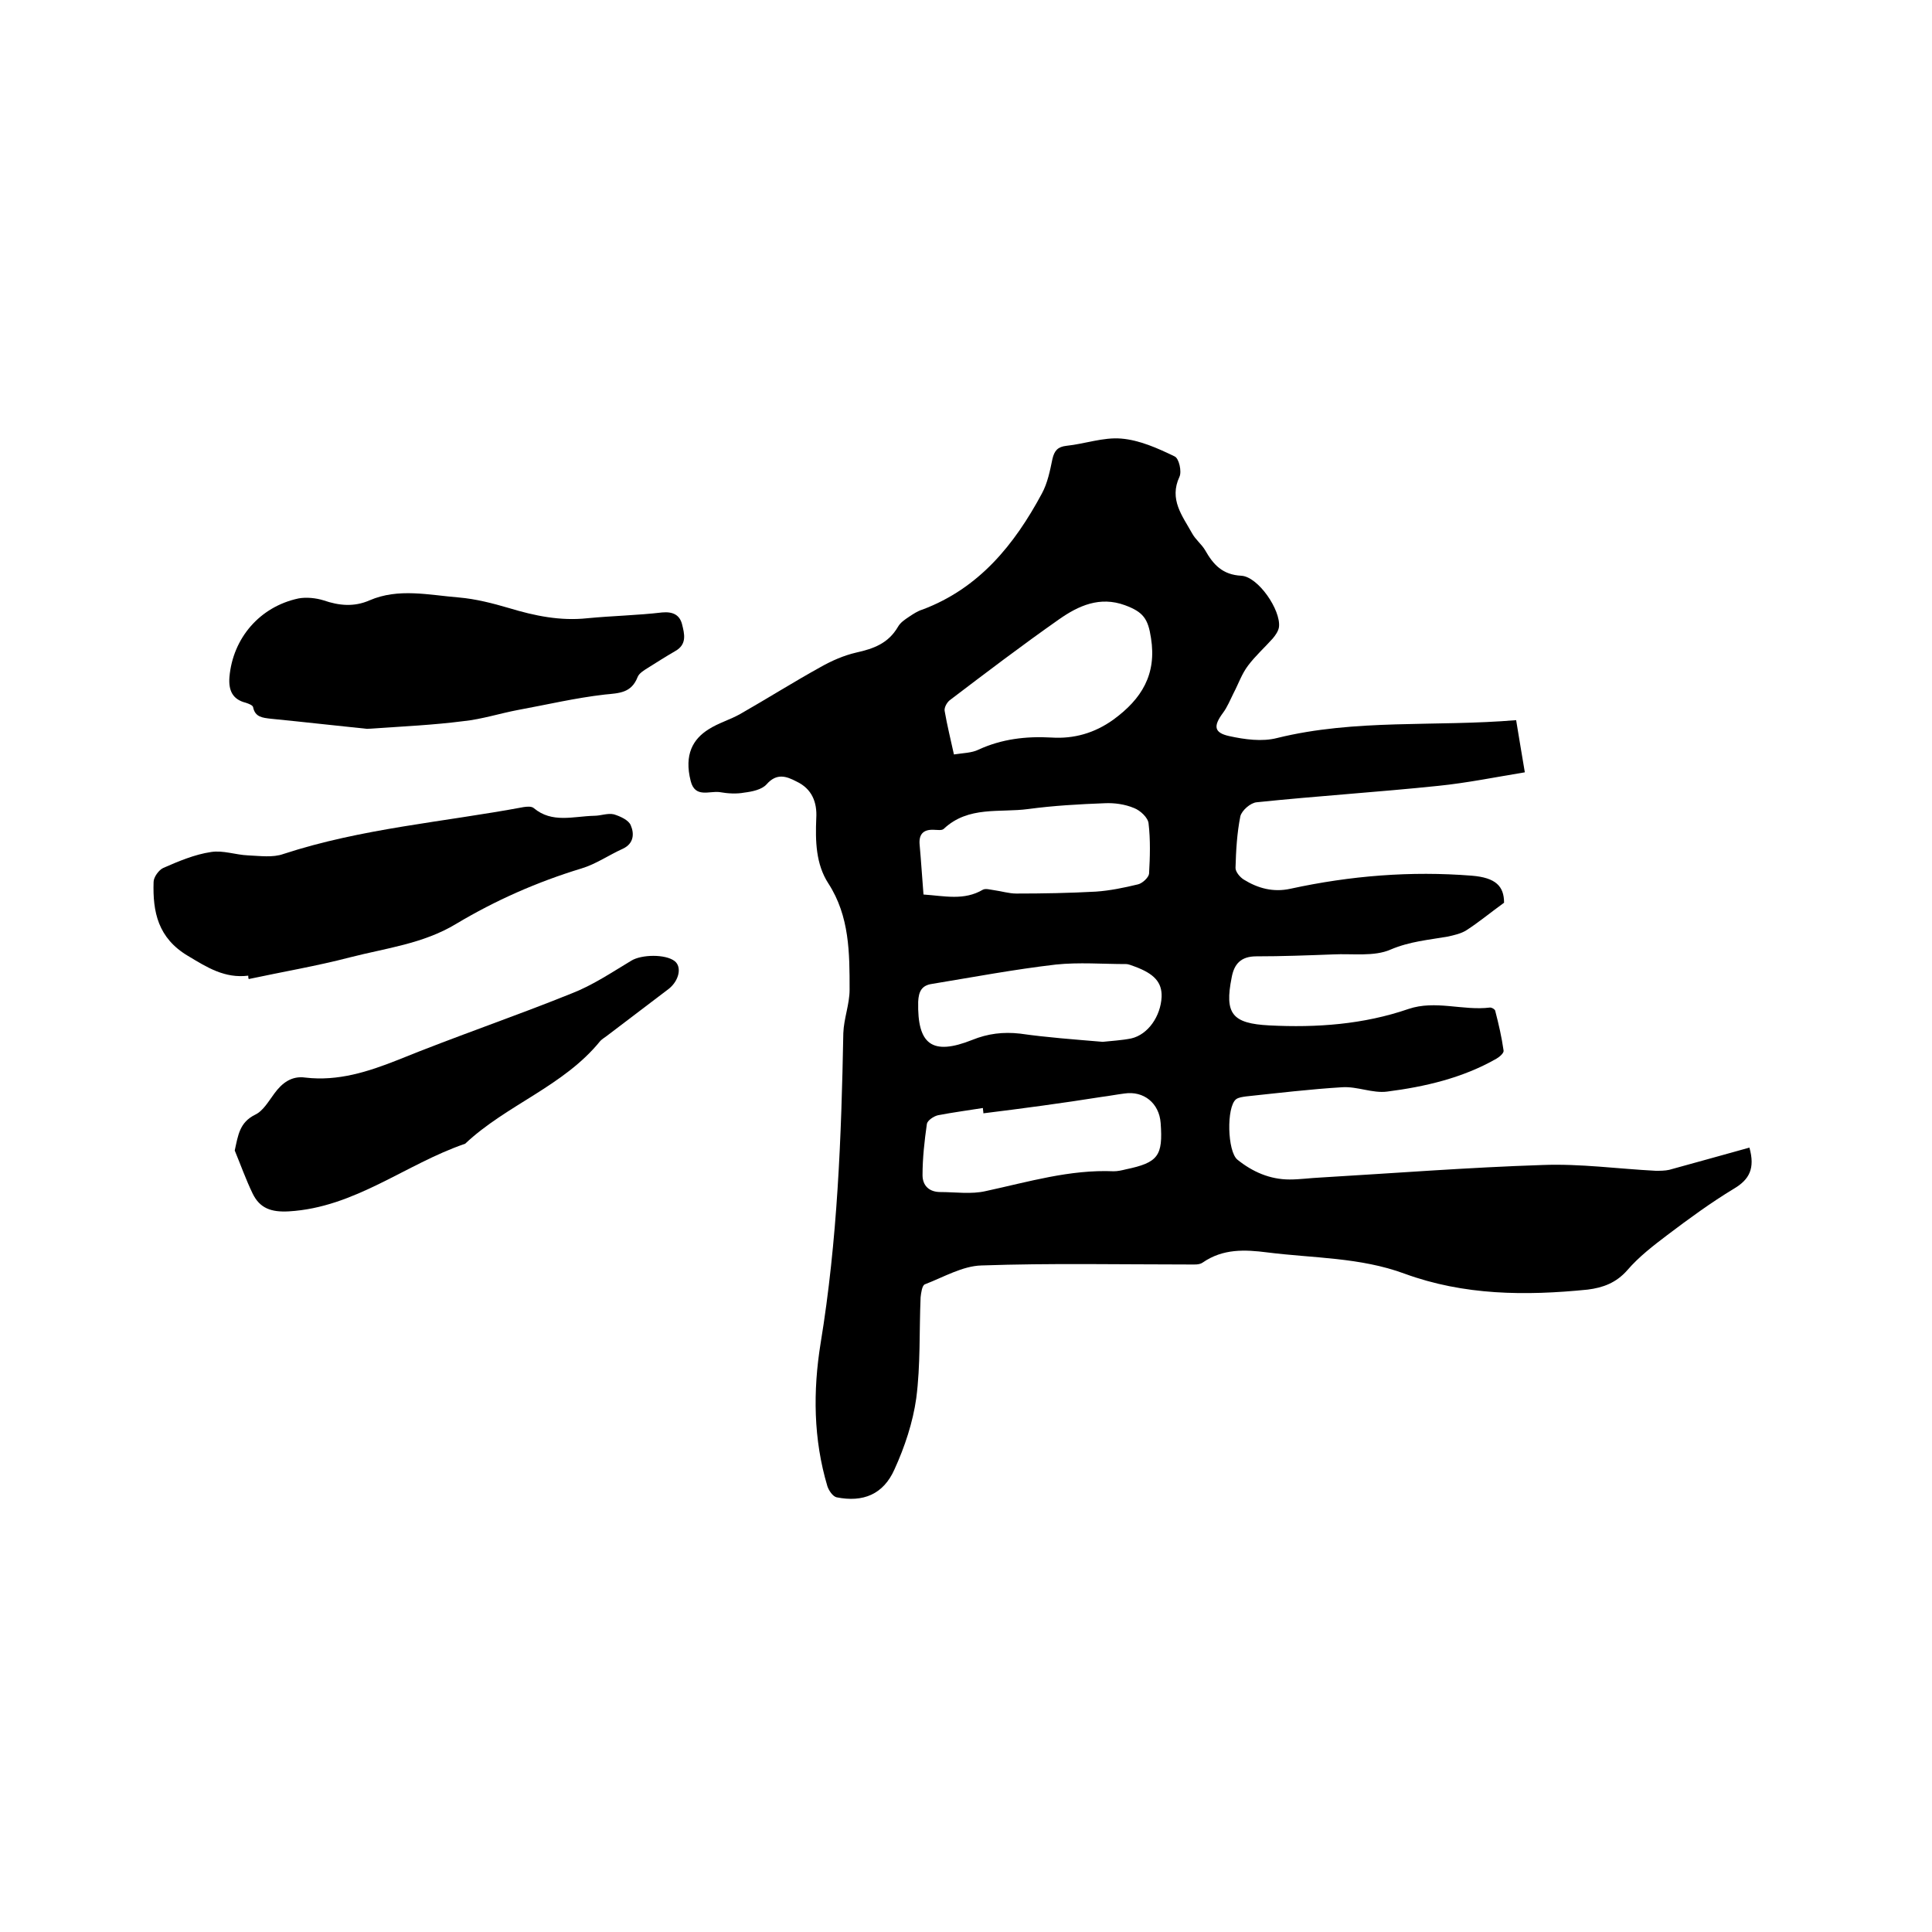 <svg enable-background="new 0 0 400 400" viewBox="0 0 400 400" xmlns="http://www.w3.org/2000/svg"><path d="m362.2 237.6c1.2 4.3 0 6.6-3.2 8.5-4.8 2.9-9.3 6.2-13.8 9.6-2.9 2.2-5.9 4.5-8.3 7.3-2.3 2.6-5 3.6-8.2 4-12.9 1.3-25.6 1.2-37.9-3.3-9.2-3.4-18.9-3.2-28.4-4.4-4.7-.6-9.2-.8-13.4 2.1-.7.5-1.8.4-2.7.4-14.4 0-28.8-.3-43.1.2-3.9.1-7.8 2.4-11.7 3.9-.6.2-.8 1.8-.9 2.7-.3 7 0 14-.9 20.9-.7 5-2.4 10.1-4.5 14.7-2.3 5.2-6.5 6.9-12 5.8-.8-.2-1.6-1.4-1.9-2.3-2.9-9.7-3-19.7-1.4-29.6 3.5-21.3 4.3-42.7 4.7-64.2.1-3 1.3-6 1.3-9 0-7.6 0-15.2-4.4-22-2.6-4-2.7-8.8-2.5-13.5.2-3.3-.9-6.1-4.1-7.6-2.1-1.1-4.1-1.8-6.2.6-1 1.1-3 1.5-4.6 1.7-1.6.3-3.4.2-5.1-.1-2.1-.3-5.1 1.3-6-2.3-1.4-5.5.5-8.7 3.7-10.7 2-1.3 4.5-2 6.6-3.2 5.6-3.2 11-6.6 16.6-9.7 2.3-1.3 4.8-2.4 7.4-3 3.6-.8 6.6-1.9 8.6-5.3.5-.9 1.4-1.5 2.3-2.1s1.8-1.2 2.8-1.5c11.7-4.4 19-13.4 24.7-24 1.2-2.2 1.7-4.8 2.2-7.2.4-1.7 1.1-2.5 2.9-2.7 3.8-.4 7.6-1.8 11.3-1.5 3.8.3 7.6 2 11.1 3.7.9.4 1.5 3.1 1 4.2-2.2 4.7.6 8.1 2.6 11.7.7 1.3 2 2.3 2.7 3.5 1.7 3 3.6 5.1 7.5 5.3 3.5.2 8.2 7.1 7.8 10.6-.1.8-.7 1.7-1.3 2.4-1.7 1.9-3.6 3.6-5.1 5.6-1.3 1.7-2 3.8-3 5.7-.7 1.4-1.3 2.9-2.2 4.1-2 2.7-1.9 4.1 1.3 4.8s6.8 1.2 9.9.4c16.2-4 32.8-2.3 49.5-3.7.6 3.6 1.1 6.7 1.8 10.8-6.1 1-12 2.2-17.9 2.8-12.5 1.3-25.1 2.1-37.6 3.4-1.3.1-3.1 1.7-3.4 2.9-.7 3.5-.9 7.1-1 10.7 0 .8.9 1.9 1.7 2.4 2.9 1.8 6.1 2.7 9.7 1.9 12.4-2.7 24.9-3.7 37.5-2.7 5 .4 6.7 2.2 6.7 5.6-2.9 2.1-5.3 4.1-7.8 5.7-1.1.7-2.5 1-3.8 1.3-4 .7-7.9 1-11.9 2.7-3.4 1.5-7.9.8-11.9 1-5.3.2-10.6.4-15.9.4-3.2 0-4.6 1.6-5.1 4.4-1.5 7.5.1 9.5 7.8 9.9 9.8.5 19.5-.2 28.8-3.4 5.6-1.9 11.3.4 16.9-.3.4 0 1.1.4 1.1.8.7 2.7 1.3 5.3 1.7 8.1.1.5-.8 1.3-1.5 1.7-7 4-14.8 5.8-22.6 6.8-3 .4-6.2-1.1-9.3-.9-6.6.4-13.3 1.2-19.9 1.9-.7.1-1.6.2-2.1.6-2 1.6-1.8 10.8.3 12.5 3.1 2.5 6.7 4.1 10.8 4.1 2.1 0 4.2-.3 6.3-.4 15.3-.9 30.7-2.1 46.1-2.6 7.8-.3 15.6.8 23.4 1.2.9 0 1.9 0 2.8-.2 5.4-1.5 10.9-3 16.6-4.6zm-164.7-81.4c1.9-.3 3.7-.3 5.1-1 4.8-2.2 9.8-2.8 15.1-2.5 4.6.3 8.9-.9 12.8-3.7 5.9-4.3 9-9.4 7.8-16.9-.6-4-1.6-5.4-5.4-6.8-5.2-1.9-9.6.1-13.6 2.9-7.7 5.4-15.2 11.1-22.7 16.8-.6.5-1.2 1.6-1 2.3.5 2.9 1.2 5.7 1.9 8.9zm-6.3 29c4.4.3 8.4 1.3 12.3-1 .6-.3 1.5 0 2.3.1 1.5.2 3.1.7 4.6.7 5.5 0 11-.1 16.5-.4 2.9-.2 5.8-.8 8.7-1.5.9-.2 2.2-1.4 2.3-2.2.2-3.5.3-7-.1-10.4-.1-1.2-1.7-2.7-3-3.2-1.9-.8-4.1-1.1-6.1-1-5.3.2-10.6.5-15.8 1.2-5.9.8-12.4-.7-17.5 4.1-.4.4-1.4.2-2.1.2-2.2-.1-3.1 1-2.9 3.1.3 3.3.5 6.6.8 10.3zm12.4 45.3c0-.4-.1-.7-.1-1.1-3.1.5-6.2.9-9.3 1.5-.9.2-2.2 1.1-2.3 1.8-.5 3.5-.9 7.1-.9 10.6 0 2.1 1.3 3.5 3.7 3.5 3.1 0 6.4.5 9.4-.2 8.8-1.9 17.4-4.5 26.5-4.1.8 0 1.7-.2 2.5-.4 6.7-1.4 7.7-2.8 7.2-9.6-.3-4.1-3.5-6.7-7.5-6.1-1.6.2-3.1.5-4.7.7-8.2 1.3-16.4 2.4-24.5 3.4zm24.7-14.8c1.8-.2 3.9-.3 5.9-.7 3.5-.8 6.1-4.6 6.3-8.6.1-3-1.5-4.8-5.6-6.3-.6-.2-1.2-.5-1.8-.5-4.8 0-9.7-.4-14.5.1-8.6 1-17.1 2.6-25.6 4-2.2.3-2.8 1.6-2.9 3.7-.2 8.9 2.9 11.2 11.2 7.9 3.2-1.3 6.4-1.7 9.9-1.3 5.6.8 11.2 1.2 17.1 1.7z"/><path d="m51.4 202c-4.9.6-8.5-1.7-12.5-4.1-6.2-3.7-7.3-9.1-7.1-15.3 0-1 1.1-2.5 2-2.9 3.2-1.4 6.5-2.8 9.9-3.3 2.5-.4 5.1.6 7.7.7 2.4.1 5.1.5 7.3-.3 16.2-5.3 33.1-6.6 49.7-9.7.7-.1 1.6-.2 2.1.2 3.8 3.2 8.2 1.7 12.5 1.6 1.4 0 2.8-.6 4.1-.3 1.3.4 3.1 1.2 3.5 2.3.7 1.6.7 3.7-1.6 4.8-2.9 1.3-5.6 3.2-8.6 4.1-9.2 2.8-17.8 6.6-26 11.5-6.8 4.1-14.5 5-21.9 6.9-6.9 1.8-14 3-21 4.5-.1-.2-.1-.4-.1-.7z"/><path d="m76 150.9c-5.9-.6-12.9-1.4-20-2.1-1.6-.2-3.2-.3-3.6-2.4-.1-.4-.9-.7-1.5-.9-2.8-.7-3.6-2.6-3.4-5.3.7-8.1 6.3-14.6 14.3-16.3 1.6-.3 3.6-.1 5.2.4 3.2 1.1 6.3 1.4 9.5 0 6-2.6 12.3-1.1 18.5-.6 3.5.3 7 1.2 10.4 2.2 5.3 1.6 10.6 2.7 16.2 2.1 5.2-.5 10.4-.6 15.5-1.2 2.2-.2 3.6.5 4.1 2.4.5 2 1.1 4.2-1.4 5.6-1.9 1.1-3.8 2.3-5.7 3.5-.8.5-1.8 1.1-2.1 1.9-1.3 3.3-3.8 3.3-6.8 3.6-6.1.7-12 2.1-18 3.2-3.7.7-7.4 1.9-11.2 2.3-6.2.8-12.5 1.1-20 1.6z"/><path d="m48.6 238.2c.7-3.2 1-5.8 4.2-7.4 1.7-.8 2.8-2.8 4-4.4 1.6-2.2 3.6-3.7 6.4-3.3 6.8.8 13-1.2 19.3-3.7 11.8-4.8 23.9-8.9 35.8-13.7 4.4-1.7 8.4-4.4 12.4-6.8 2.1-1.3 7.1-1.4 9 .1 1.5 1.2.9 4-1.2 5.7-4.3 3.3-8.6 6.5-12.9 9.8-.4.3-.9.6-1.3 1-7.6 9.4-19.4 13.2-28 21.3-12.3 4.2-22.8 13.2-36.5 14-3.6.2-6-.6-7.5-3.7-1.4-2.9-2.5-6-3.7-8.9z"/></svg>